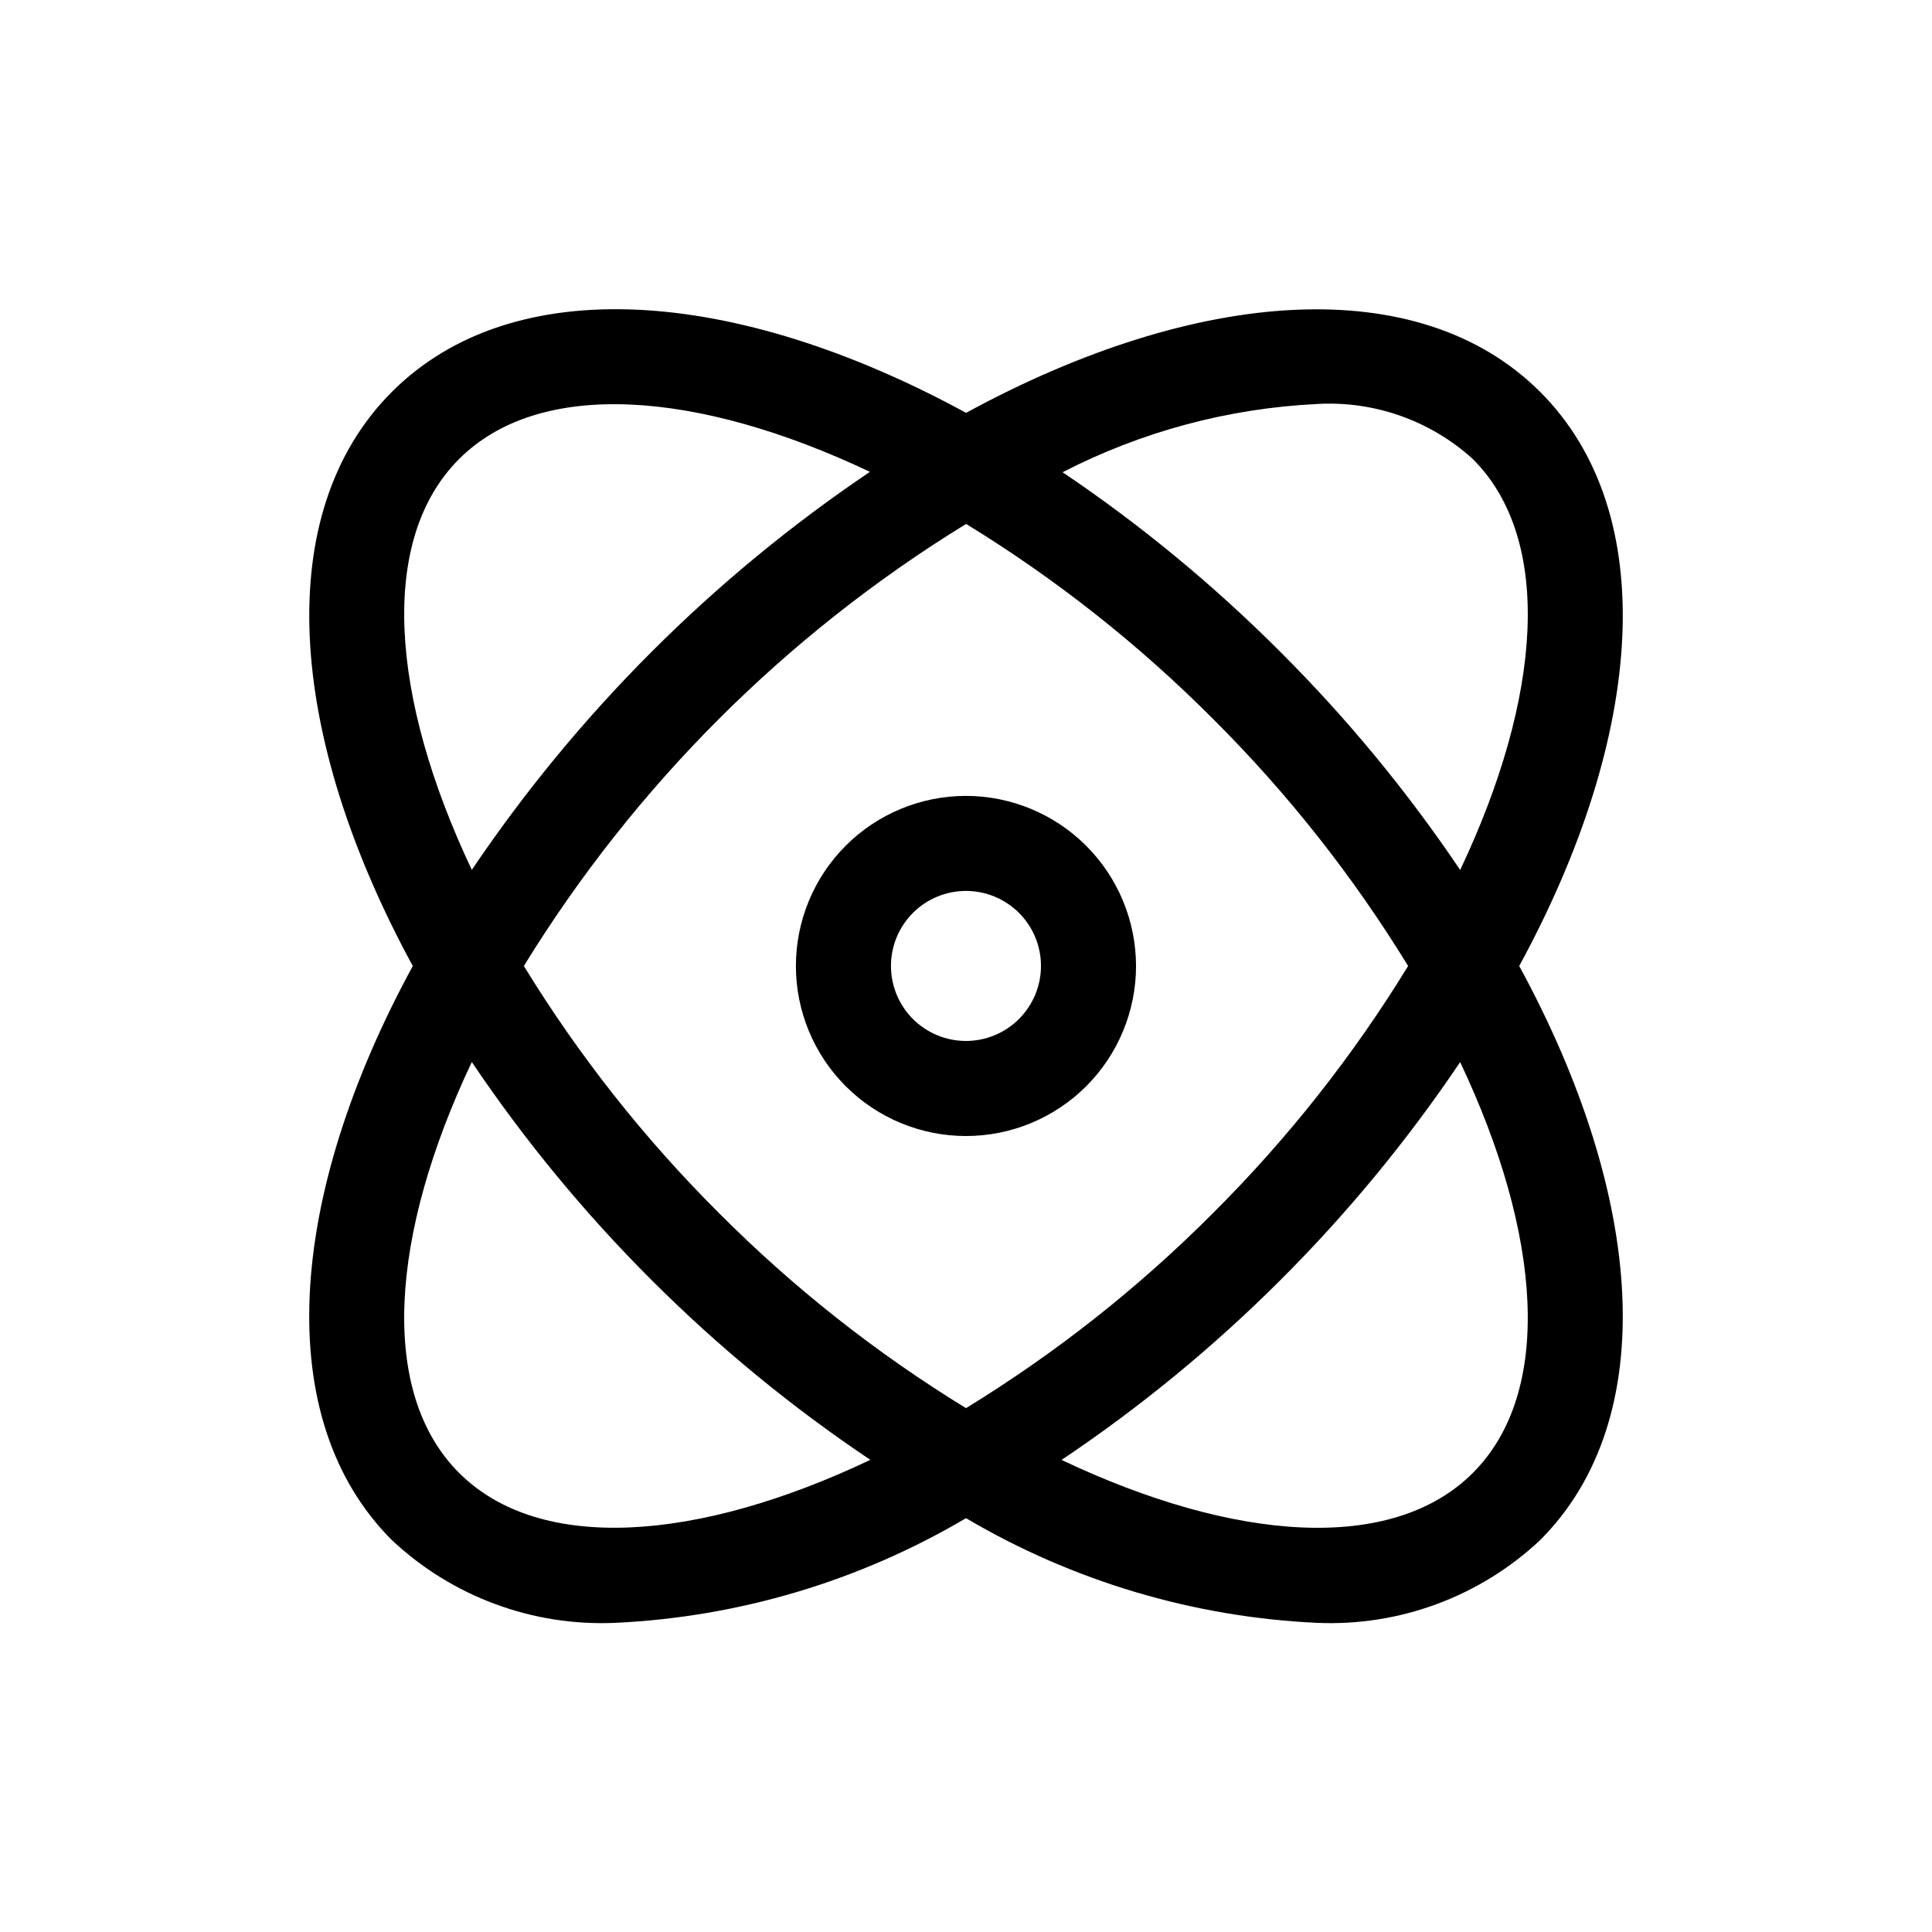 <?xml version="1.0" encoding="UTF-8"?>
<!-- Uploaded to: ICON Repo, www.iconrepo.com, Generator: ICON Repo Mixer Tools -->
<svg fill="#000000" width="800px" height="800px" version="1.1" viewBox="144 144 512 512" xmlns="http://www.w3.org/2000/svg">
 <path d="m552.15 247.85c-32.062-32.023-90.828-27.801-152.13 5.559-61.316-33.395-120.12-37.625-152.17-5.559-32.043 32.066-27.828 90.844 5.543 152.15-33.383 61.305-37.605 120.09-5.543 152.15v-0.004c15.992 15.016 37.383 22.922 59.297 21.918 32.75-1.547 64.625-11.07 92.855-27.738 28.23 16.668 60.102 26.188 92.852 27.738 21.914 1.004 43.305-6.902 59.297-21.918 32.051-32.059 27.832-90.844-5.543-152.15 33.375-61.305 37.598-120.09 5.543-152.15zm-59.102 3.211c15.168-0.875 30.051 4.391 41.293 14.613 21.375 21.387 18.281 63.148-3.379 108.88l-0.004-0.004c-13.98-20.77-29.949-40.133-47.672-57.812-17.648-17.688-36.969-33.629-57.688-47.59 20.93-10.781 43.934-16.949 67.449-18.082zm-27.574 214.41c-19.699 19.77-41.676 37.125-65.473 51.703-23.797-14.578-45.777-31.934-65.473-51.703-19.77-19.699-37.125-41.676-51.699-65.473 29.324-47.715 69.477-87.848 117.2-117.15 23.785 14.57 45.754 31.914 65.441 51.676 19.77 19.695 37.125 41.676 51.695 65.477-14.574 23.797-31.926 45.773-51.695 65.473zm-199.82-199.82c21.383-21.367 63.148-18.277 108.88 3.391h0.004c-41.609 28.066-77.43 63.879-105.5 105.48-21.66-45.727-24.758-87.484-3.383-108.87zm0 268.68c-21.375-21.387-18.281-63.148 3.379-108.88h0.004c13.984 20.77 29.949 40.133 47.676 57.816 17.719 17.715 37.121 33.66 57.938 47.609-45.762 21.73-87.582 24.859-109 3.449zm268.68 0c-21.395 21.41-63.227 18.293-109.01-3.438 20.82-13.953 40.23-29.898 57.957-47.613 17.723-17.68 33.691-37.043 47.672-57.812 21.664 45.715 24.758 87.477 3.383 108.86zm-134.34-179.41c-11.953 0-23.418 4.75-31.871 13.199-8.449 8.453-13.199 19.918-13.199 31.871s4.75 23.414 13.199 31.867c8.453 8.453 19.918 13.199 31.871 13.199s23.414-4.746 31.867-13.199c8.453-8.453 13.199-19.914 13.199-31.867-0.016-11.949-4.766-23.406-13.215-31.852-8.449-8.449-19.906-13.203-31.852-13.219zm0 64.945c-5.273 0-10.328-2.094-14.059-5.824-3.727-3.727-5.82-8.785-5.82-14.055 0-5.273 2.094-10.328 5.824-14.059 3.727-3.727 8.781-5.82 14.055-5.82s10.328 2.098 14.055 5.824c3.731 3.731 5.824 8.785 5.82 14.059-0.004 5.269-2.102 10.32-5.828 14.047s-8.777 5.82-14.047 5.828z"/>
</svg>